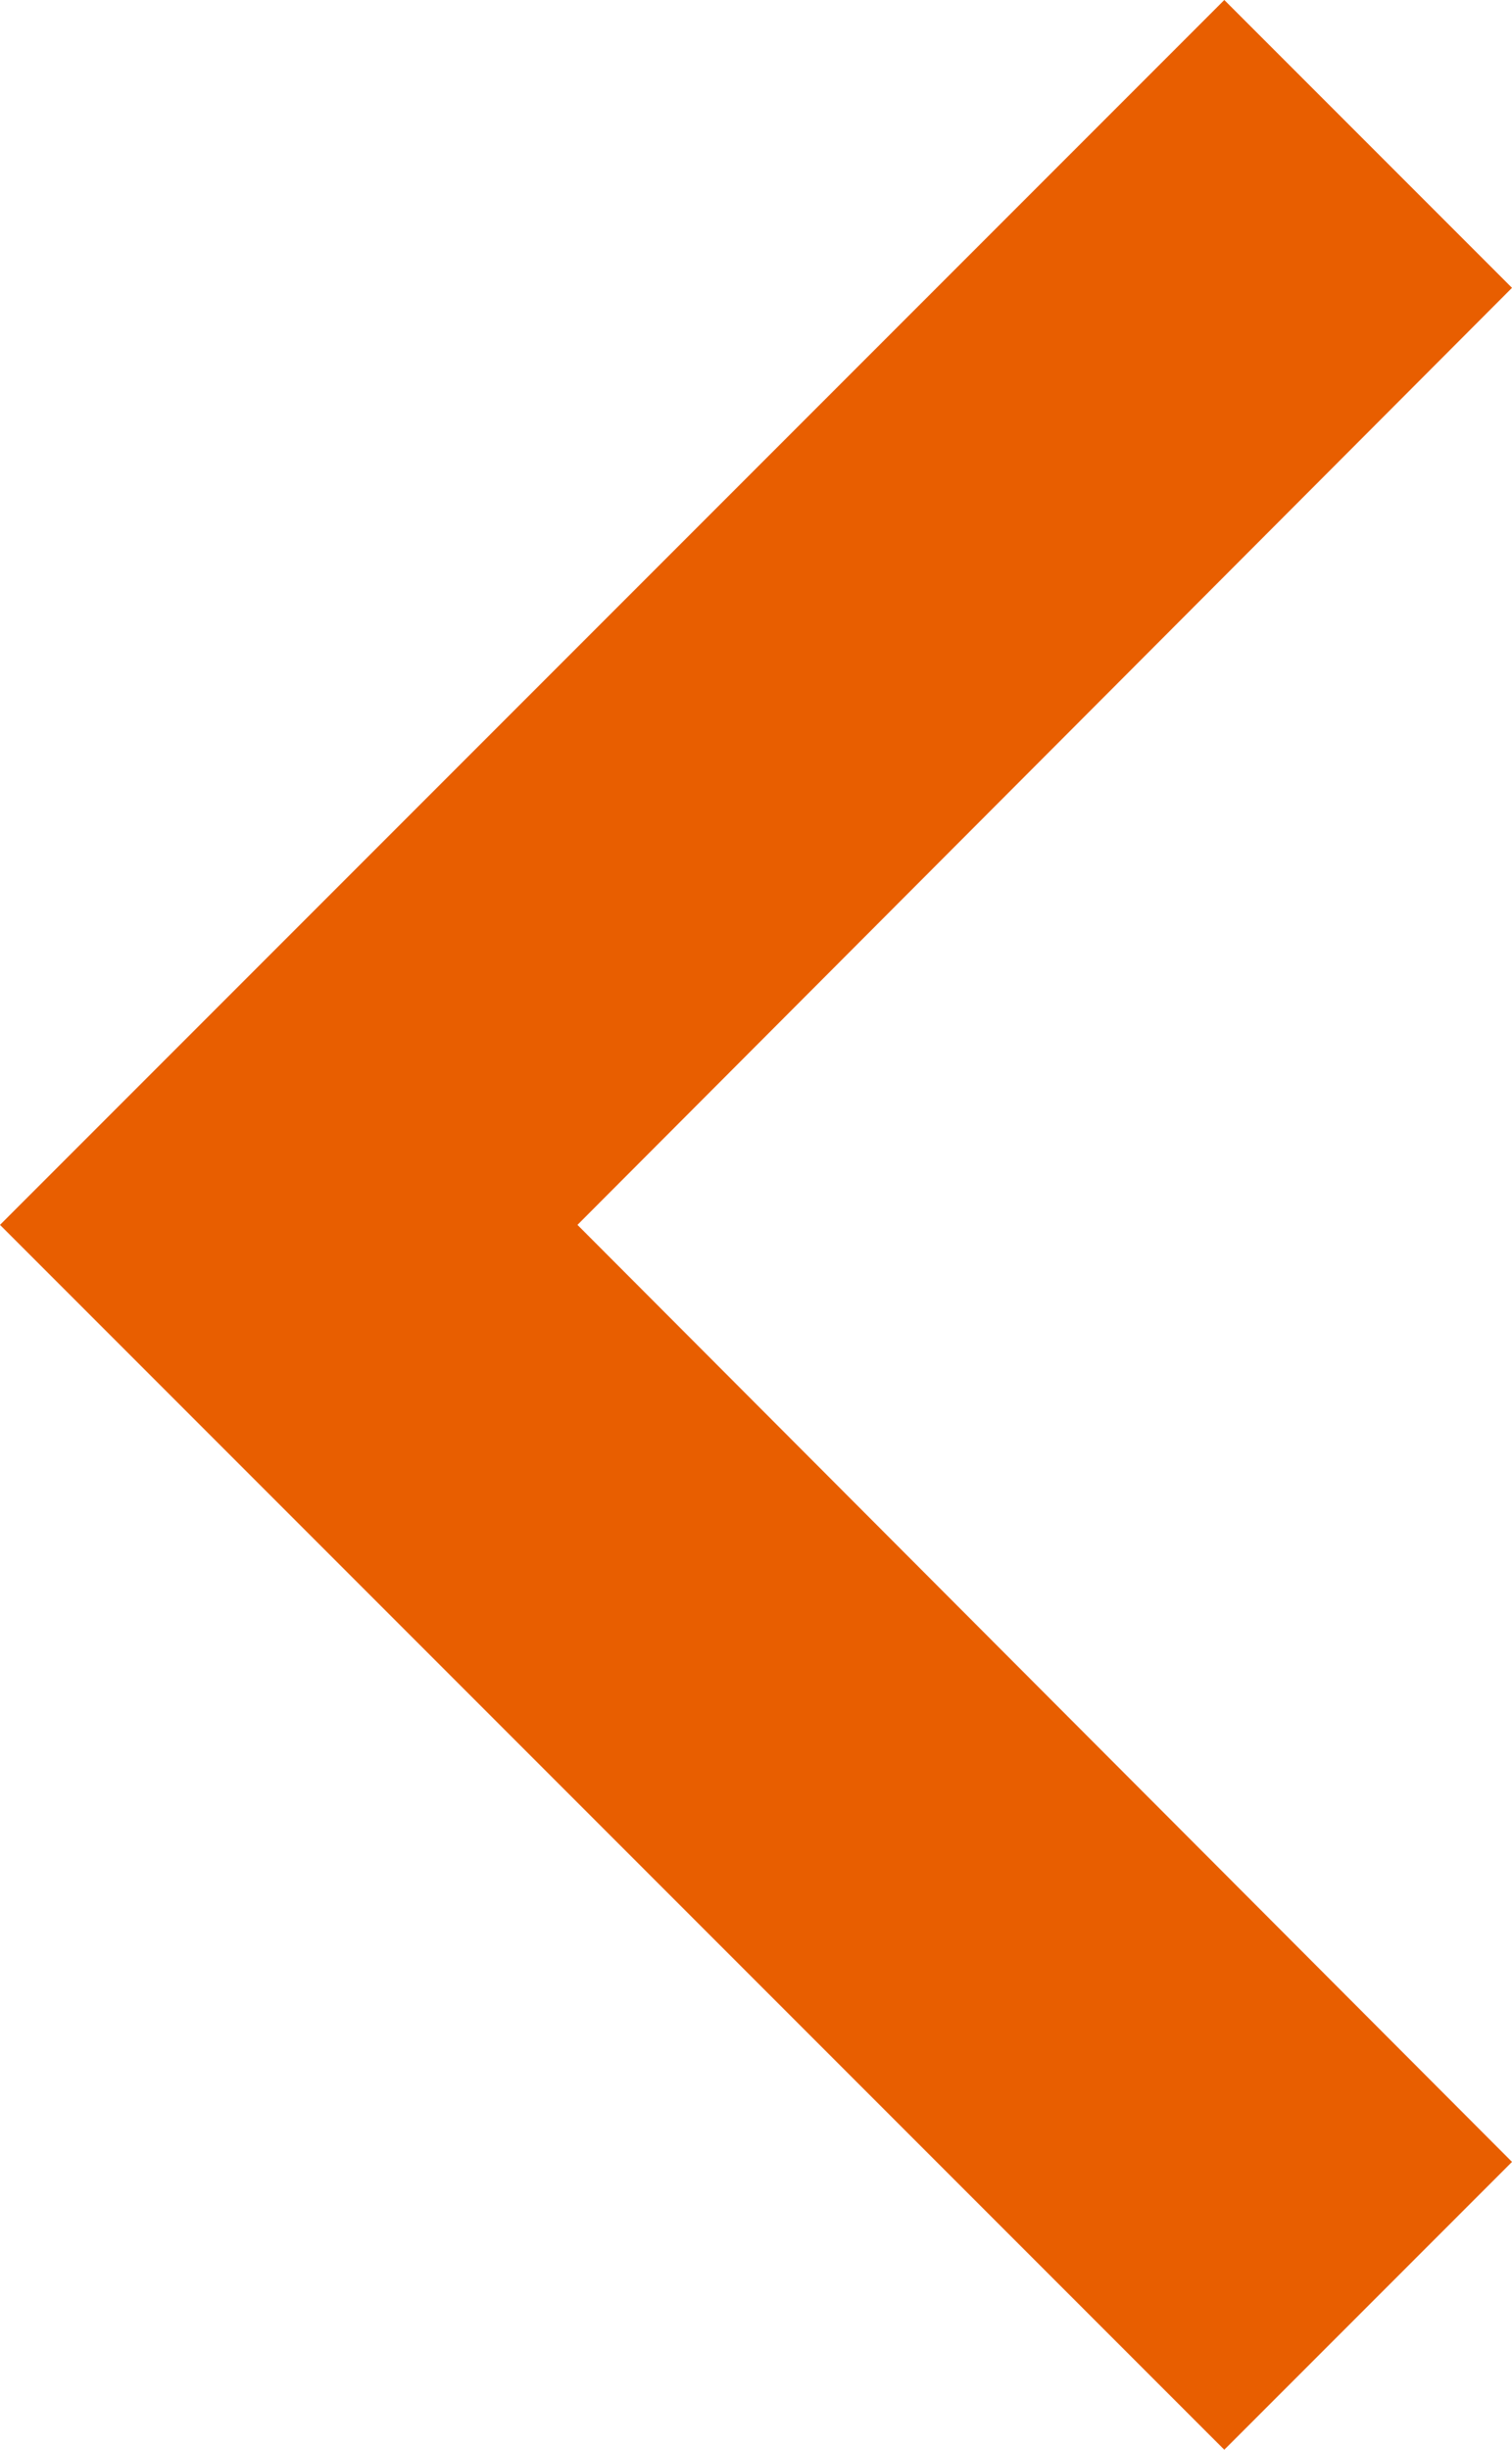 <svg xmlns="http://www.w3.org/2000/svg" width="7.41" height="12" viewBox="0 0 7.41 12">
  <path id="Tracé_4" data-name="Tracé 4" d="M14.59,6,16,7.41,11.42,12,16,16.59,14.59,18l-6-6Z" transform="translate(-8.59 -6)" fill="#e85e00"/>
</svg>
